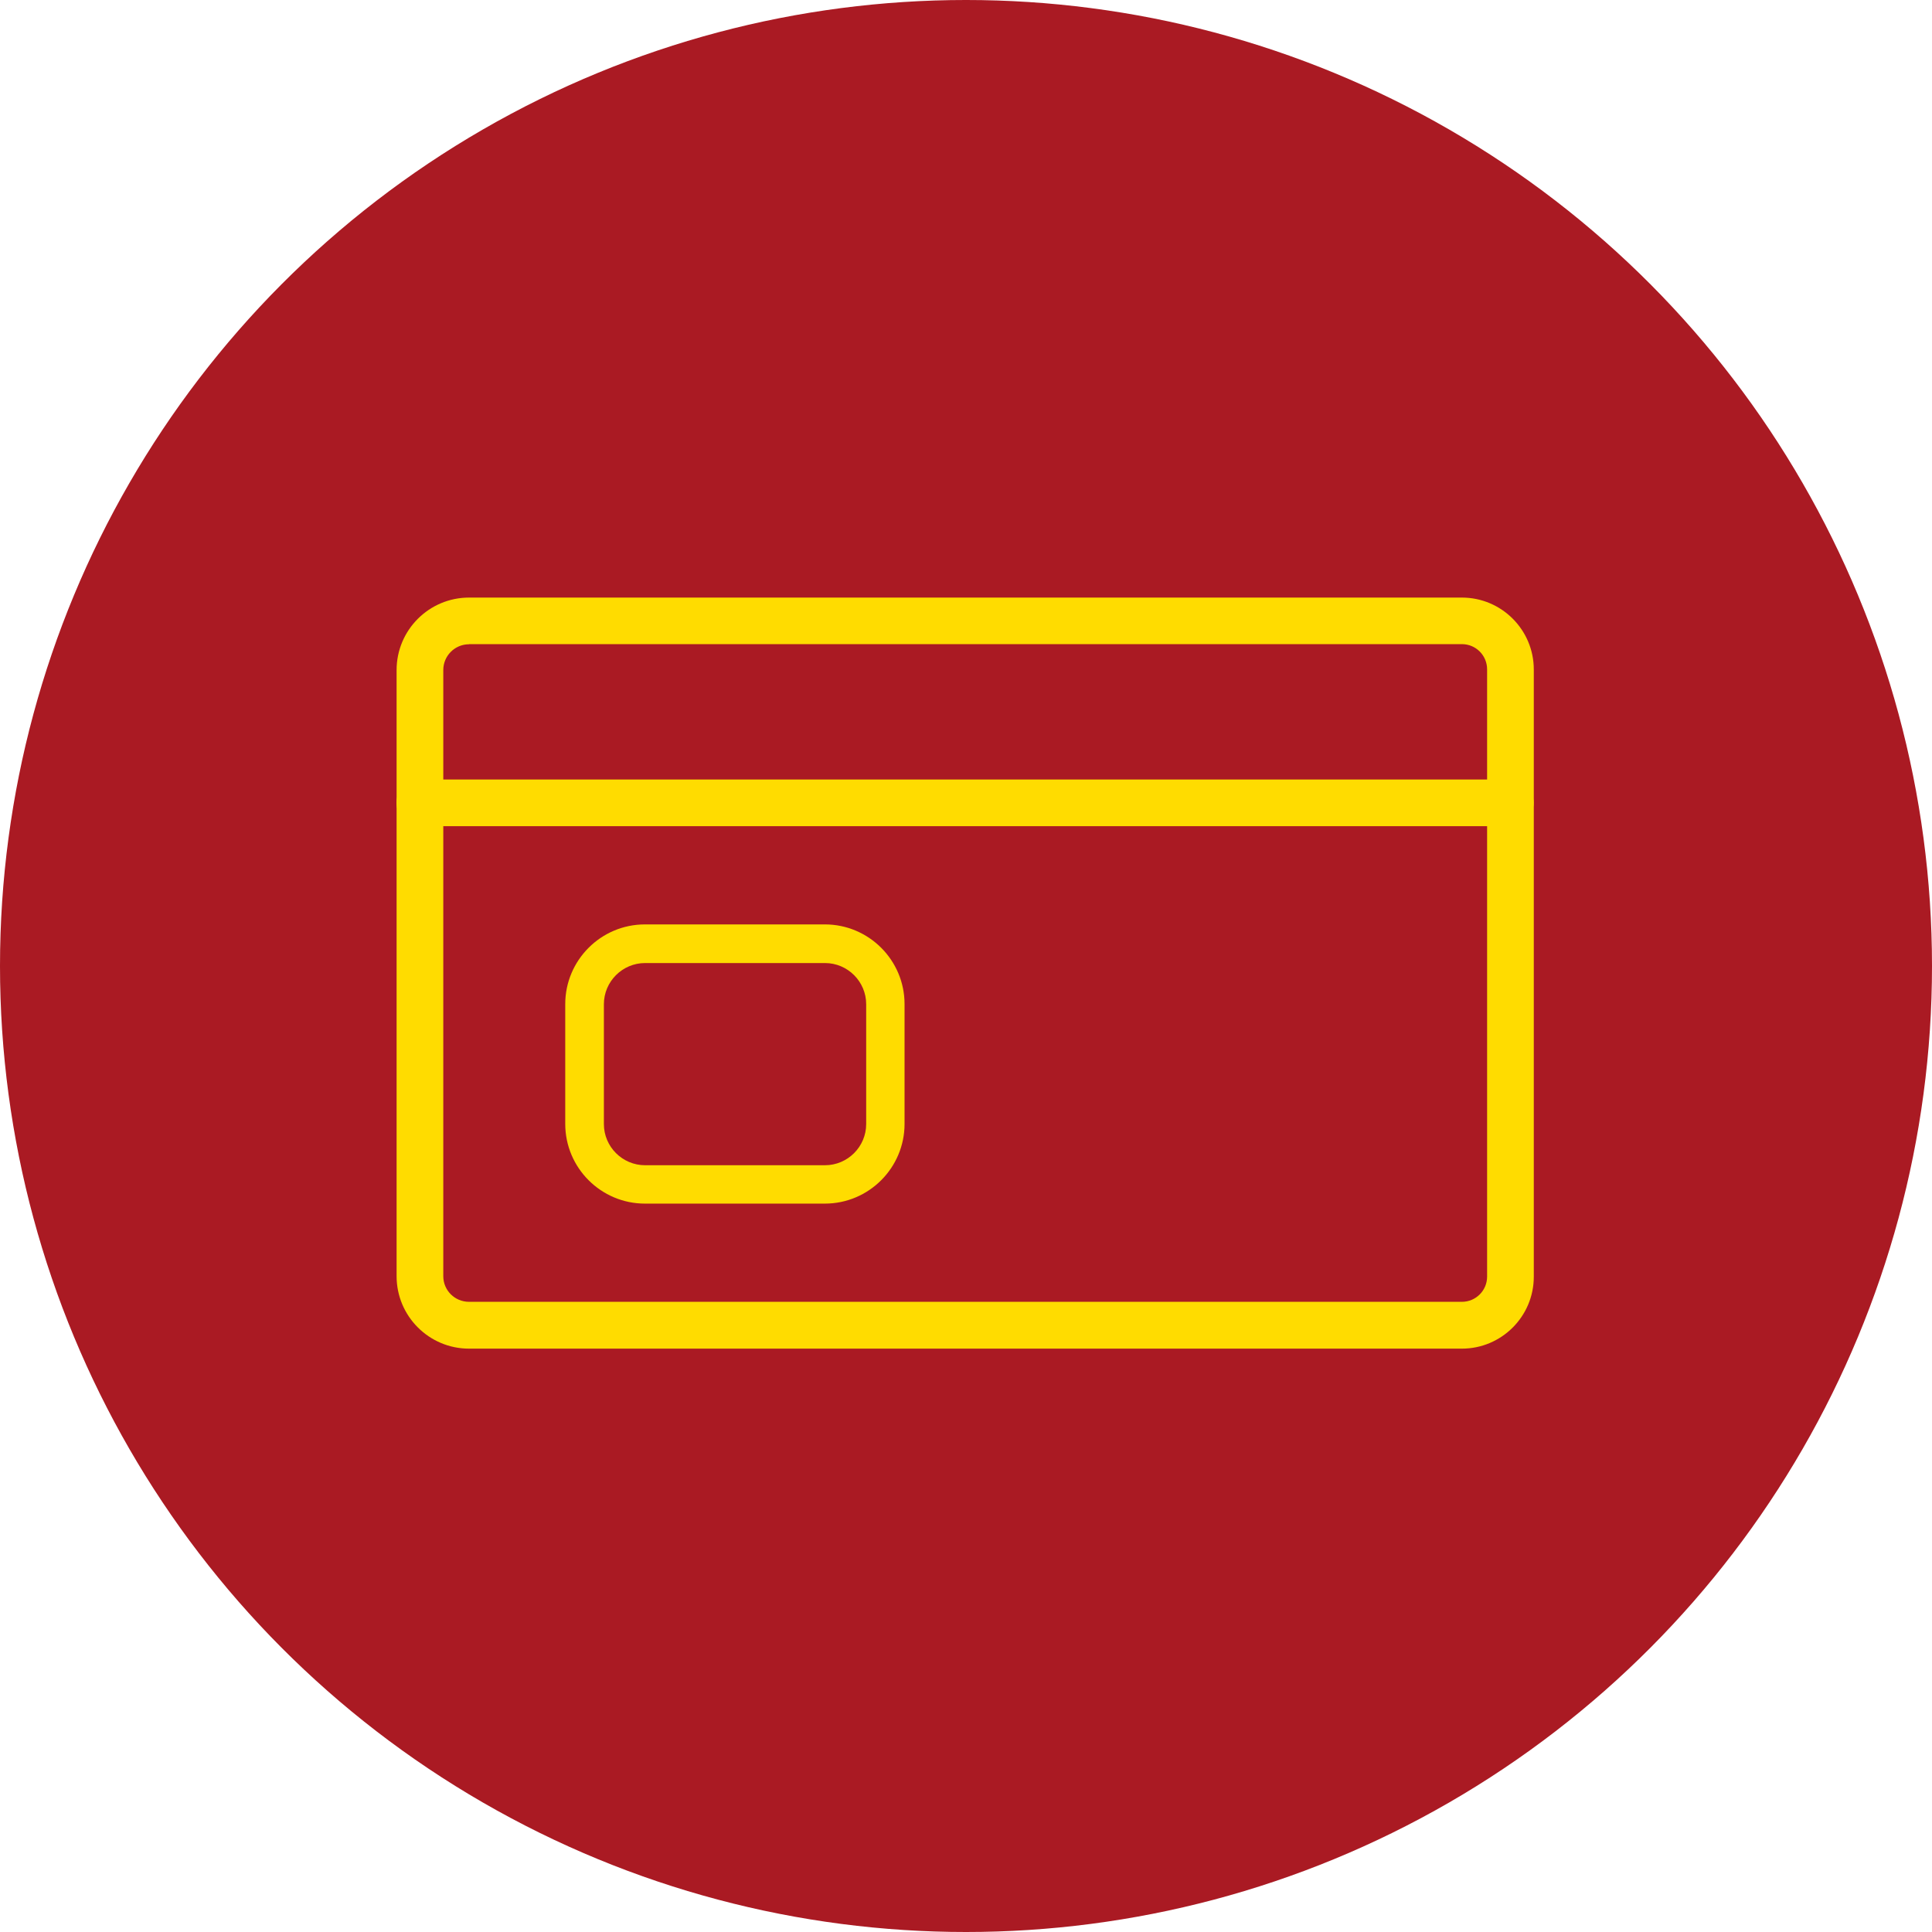 <svg xmlns="http://www.w3.org/2000/svg" id="Capa_2" data-name="Capa 2" viewBox="0 0 144 144"><defs><style>      .cls-1 {        fill: #ffdc00;      }      .cls-2 {        fill: #aa1a23;      }    </style></defs><g id="Capa_1-2" data-name="Capa 1"><g><circle class="cls-2" cx="72" cy="72" r="72"></circle><g><path class="cls-1" d="M108.95,100.52H34.96c-2.98,0-5.4-2.42-5.4-5.4v-45.18c0-2.98,2.42-5.4,5.4-5.4h74c2.96,0,5.36,2.41,5.36,5.36v45.26c0,2.96-2.41,5.36-5.36,5.36ZM34.96,48.02c-1.06,0-1.92.86-1.92,1.92v45.18c0,1.06.86,1.91,1.92,1.91h74c1.04,0,1.88-.84,1.88-1.88v-45.26c0-1.04-.84-1.88-1.88-1.88H34.96Z"></path><path class="cls-1" d="M112.57,61.58H31.29c-.96,0-1.74-.78-1.74-1.74s.78-1.74,1.74-1.74h81.28c.96,0,1.74.78,1.74,1.74s-.78,1.74-1.74,1.74Z"></path><path class="cls-1" d="M61.48,89.71h-13.41c-3.27,0-5.94-2.66-5.94-5.94v-8.93c0-3.27,2.66-5.94,5.94-5.94h13.41c3.27,0,5.94,2.66,5.94,5.94v8.93c0,3.27-2.66,5.94-5.94,5.94ZM48.08,71.78c-1.69,0-3.07,1.38-3.07,3.07v8.93c0,1.69,1.38,3.07,3.07,3.07h13.41c1.69,0,3.07-1.38,3.07-3.07v-8.93c0-1.69-1.38-3.07-3.07-3.07h-13.41Z"></path></g></g></g></svg>